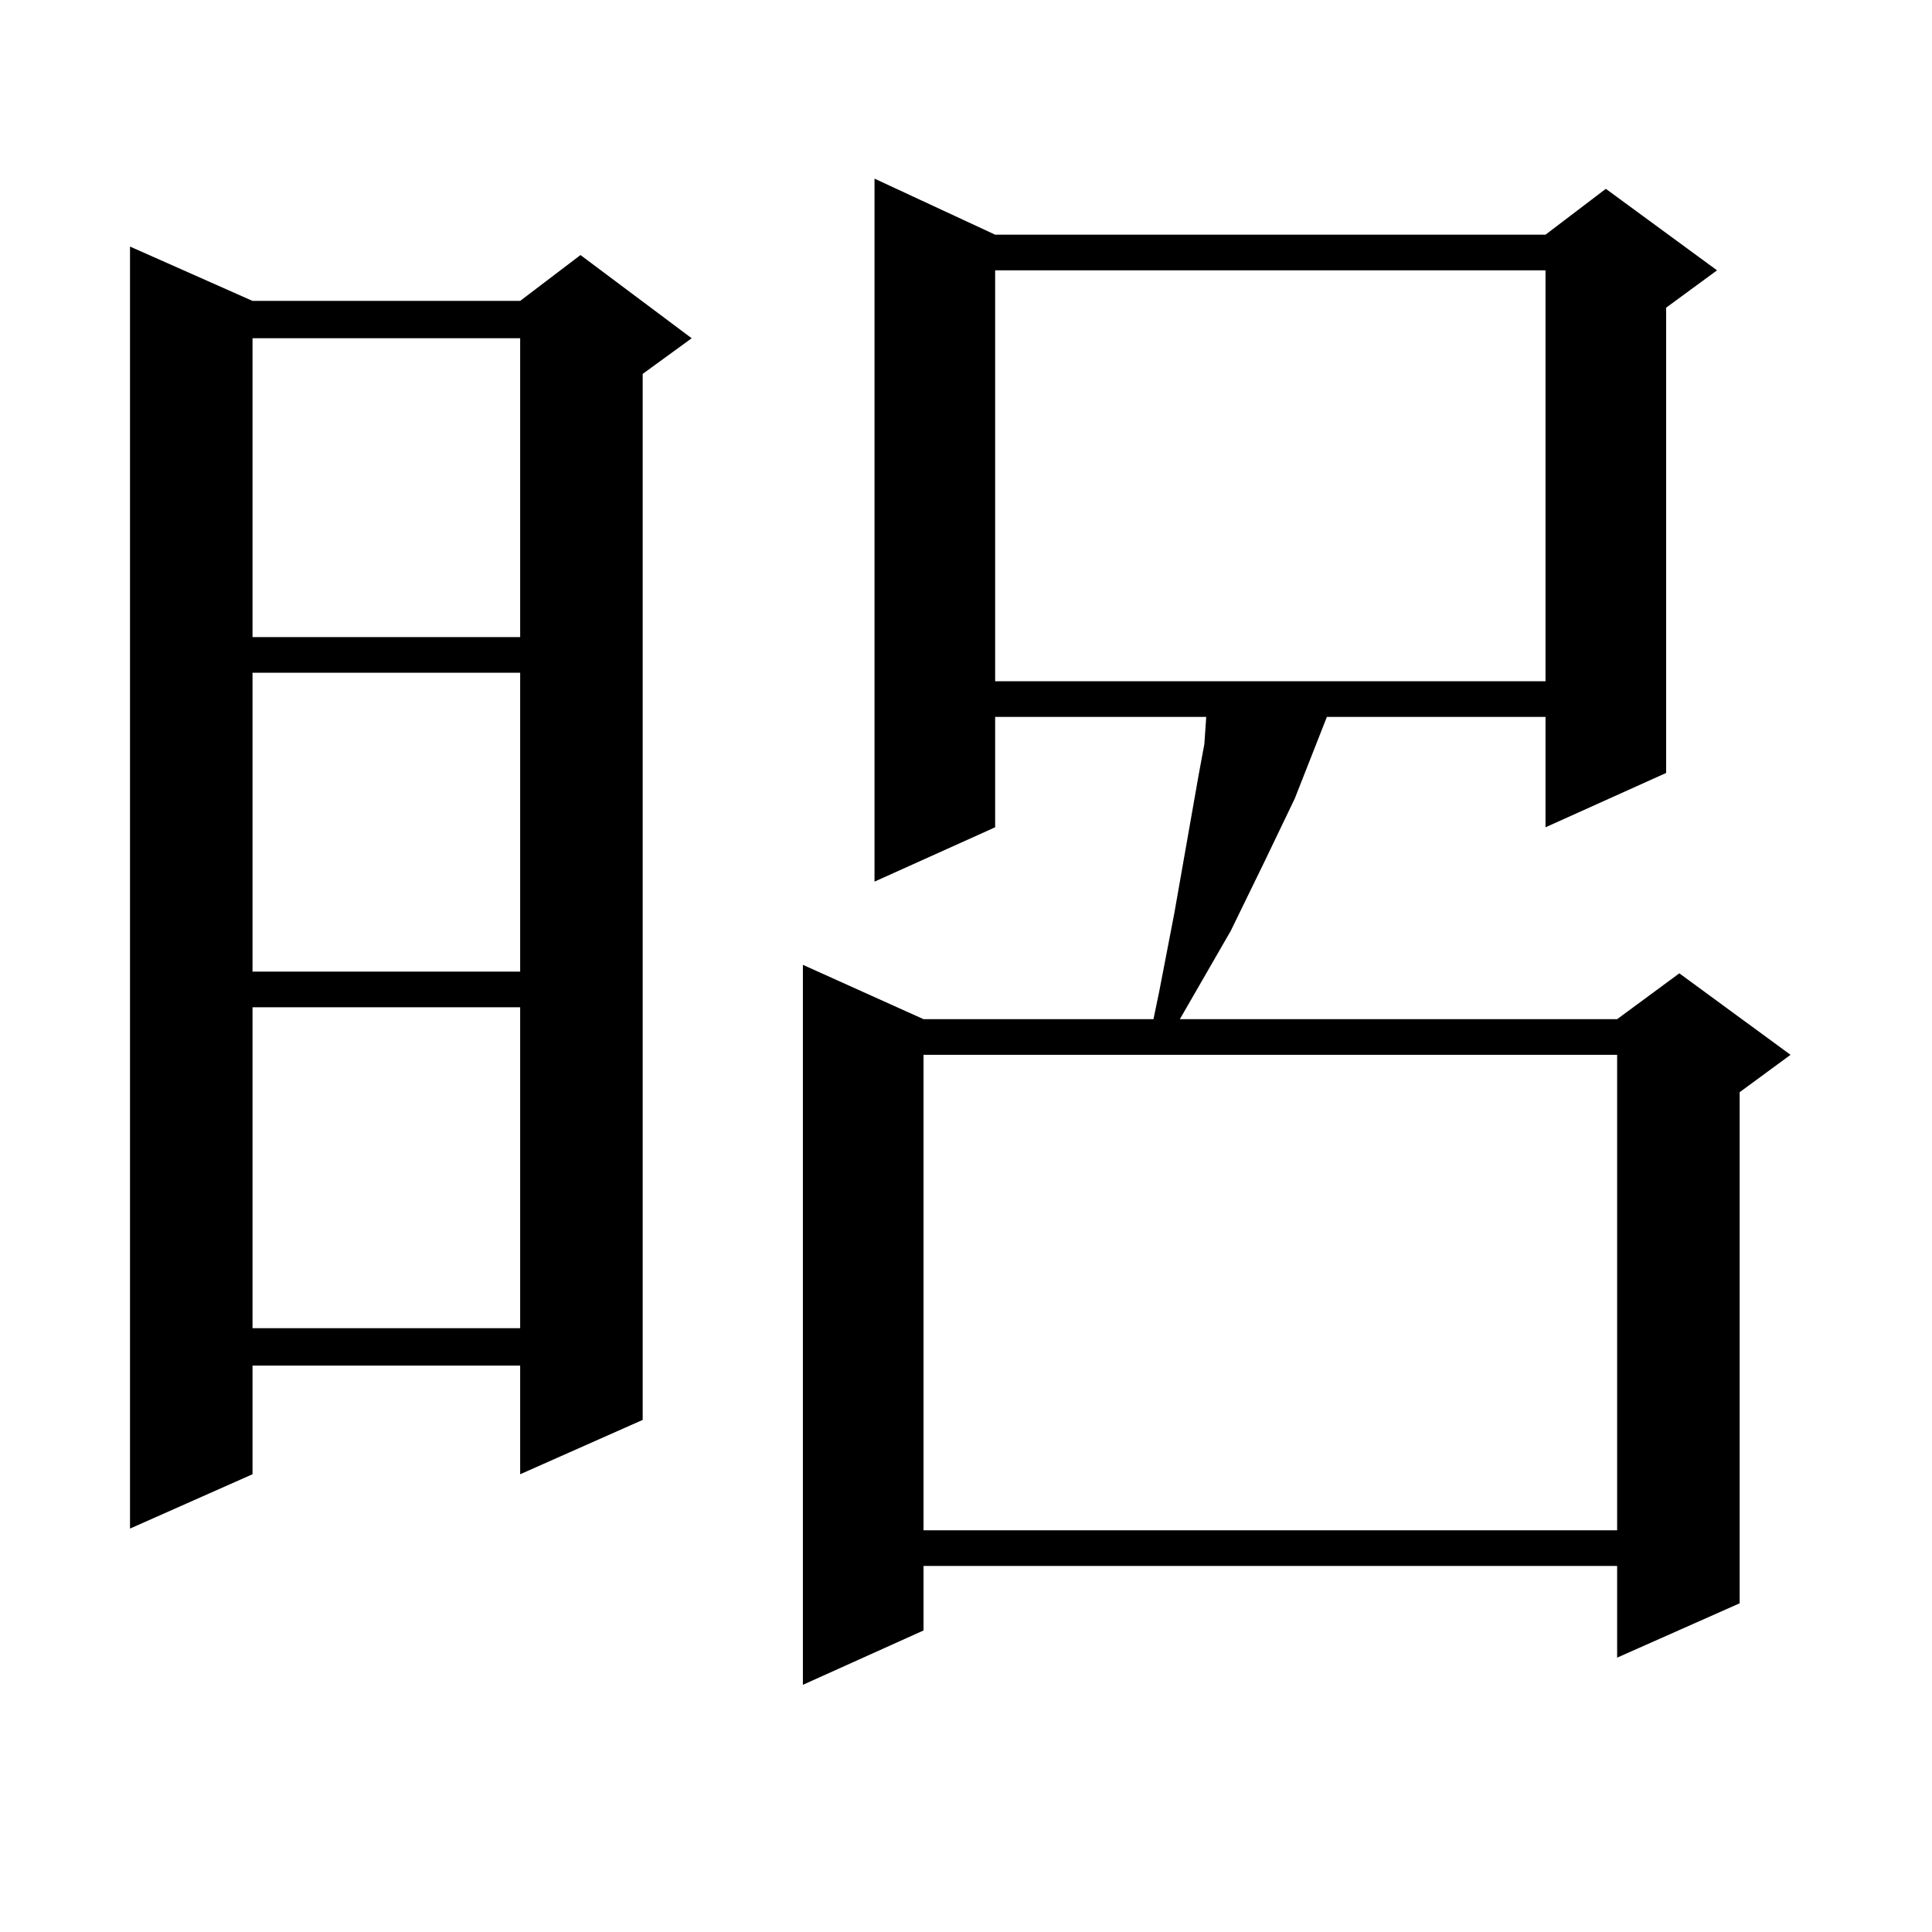 <?xml version="1.0" encoding="utf-8"?>
<!-- Generator: Adobe Illustrator 16.0.0, SVG Export Plug-In . SVG Version: 6.00 Build 0)  -->
<!DOCTYPE svg PUBLIC "-//W3C//DTD SVG 1.1//EN" "http://www.w3.org/Graphics/SVG/1.1/DTD/svg11.dtd">
<svg version="1.1" id="图层_1" xmlns="http://www.w3.org/2000/svg" xmlns:xlink="http://www.w3.org/1999/xlink" x="0px" y="0px"
	 width="1000px" height="1000px" viewBox="0 0 1000 1000" enable-background="new 0 0 1000 1000" xml:space="preserve">
<path d="M130.705,155.742h138.533l31.219-23.73l57.56,43.066l-25.365,18.457v541.406l-63.413,28.125v-56.25H130.705v56.25
	l-63.413,28.125V127.617L130.705,155.742z M130.705,175.078v154.688h138.533V175.078H130.705z M130.705,348.223V502.91h138.533
	V348.223H130.705z M130.705,521.367V687.48h138.533V521.367H130.705z M515.085,121.465h284.871l31.219-23.73l57.56,42.188
	l-26.341,19.336v240.82l-62.438,28.125v-57.129H686.788l-16.585,42.188l-15.609,32.52l-17.561,36.035l-26.341,45.703h226.336
	l32.194-23.73l57.56,42.188l-26.341,19.336v264.551l-63.413,28.125v-47.461H478.013v33.398l-62.438,28.125V499.395l62.438,28.125
	h119.021l2.927-14.063l3.902-20.215l3.902-20.215l12.683-72.07l2.927-15.82l0.976-14.063H515.085v57.129l-62.438,28.125V92.461
	L515.085,121.465z M478.013,545.977V792.07h359.016V545.977H478.013z M515.085,139.922v212.695h284.871V139.922H515.085z"/>
</svg>
